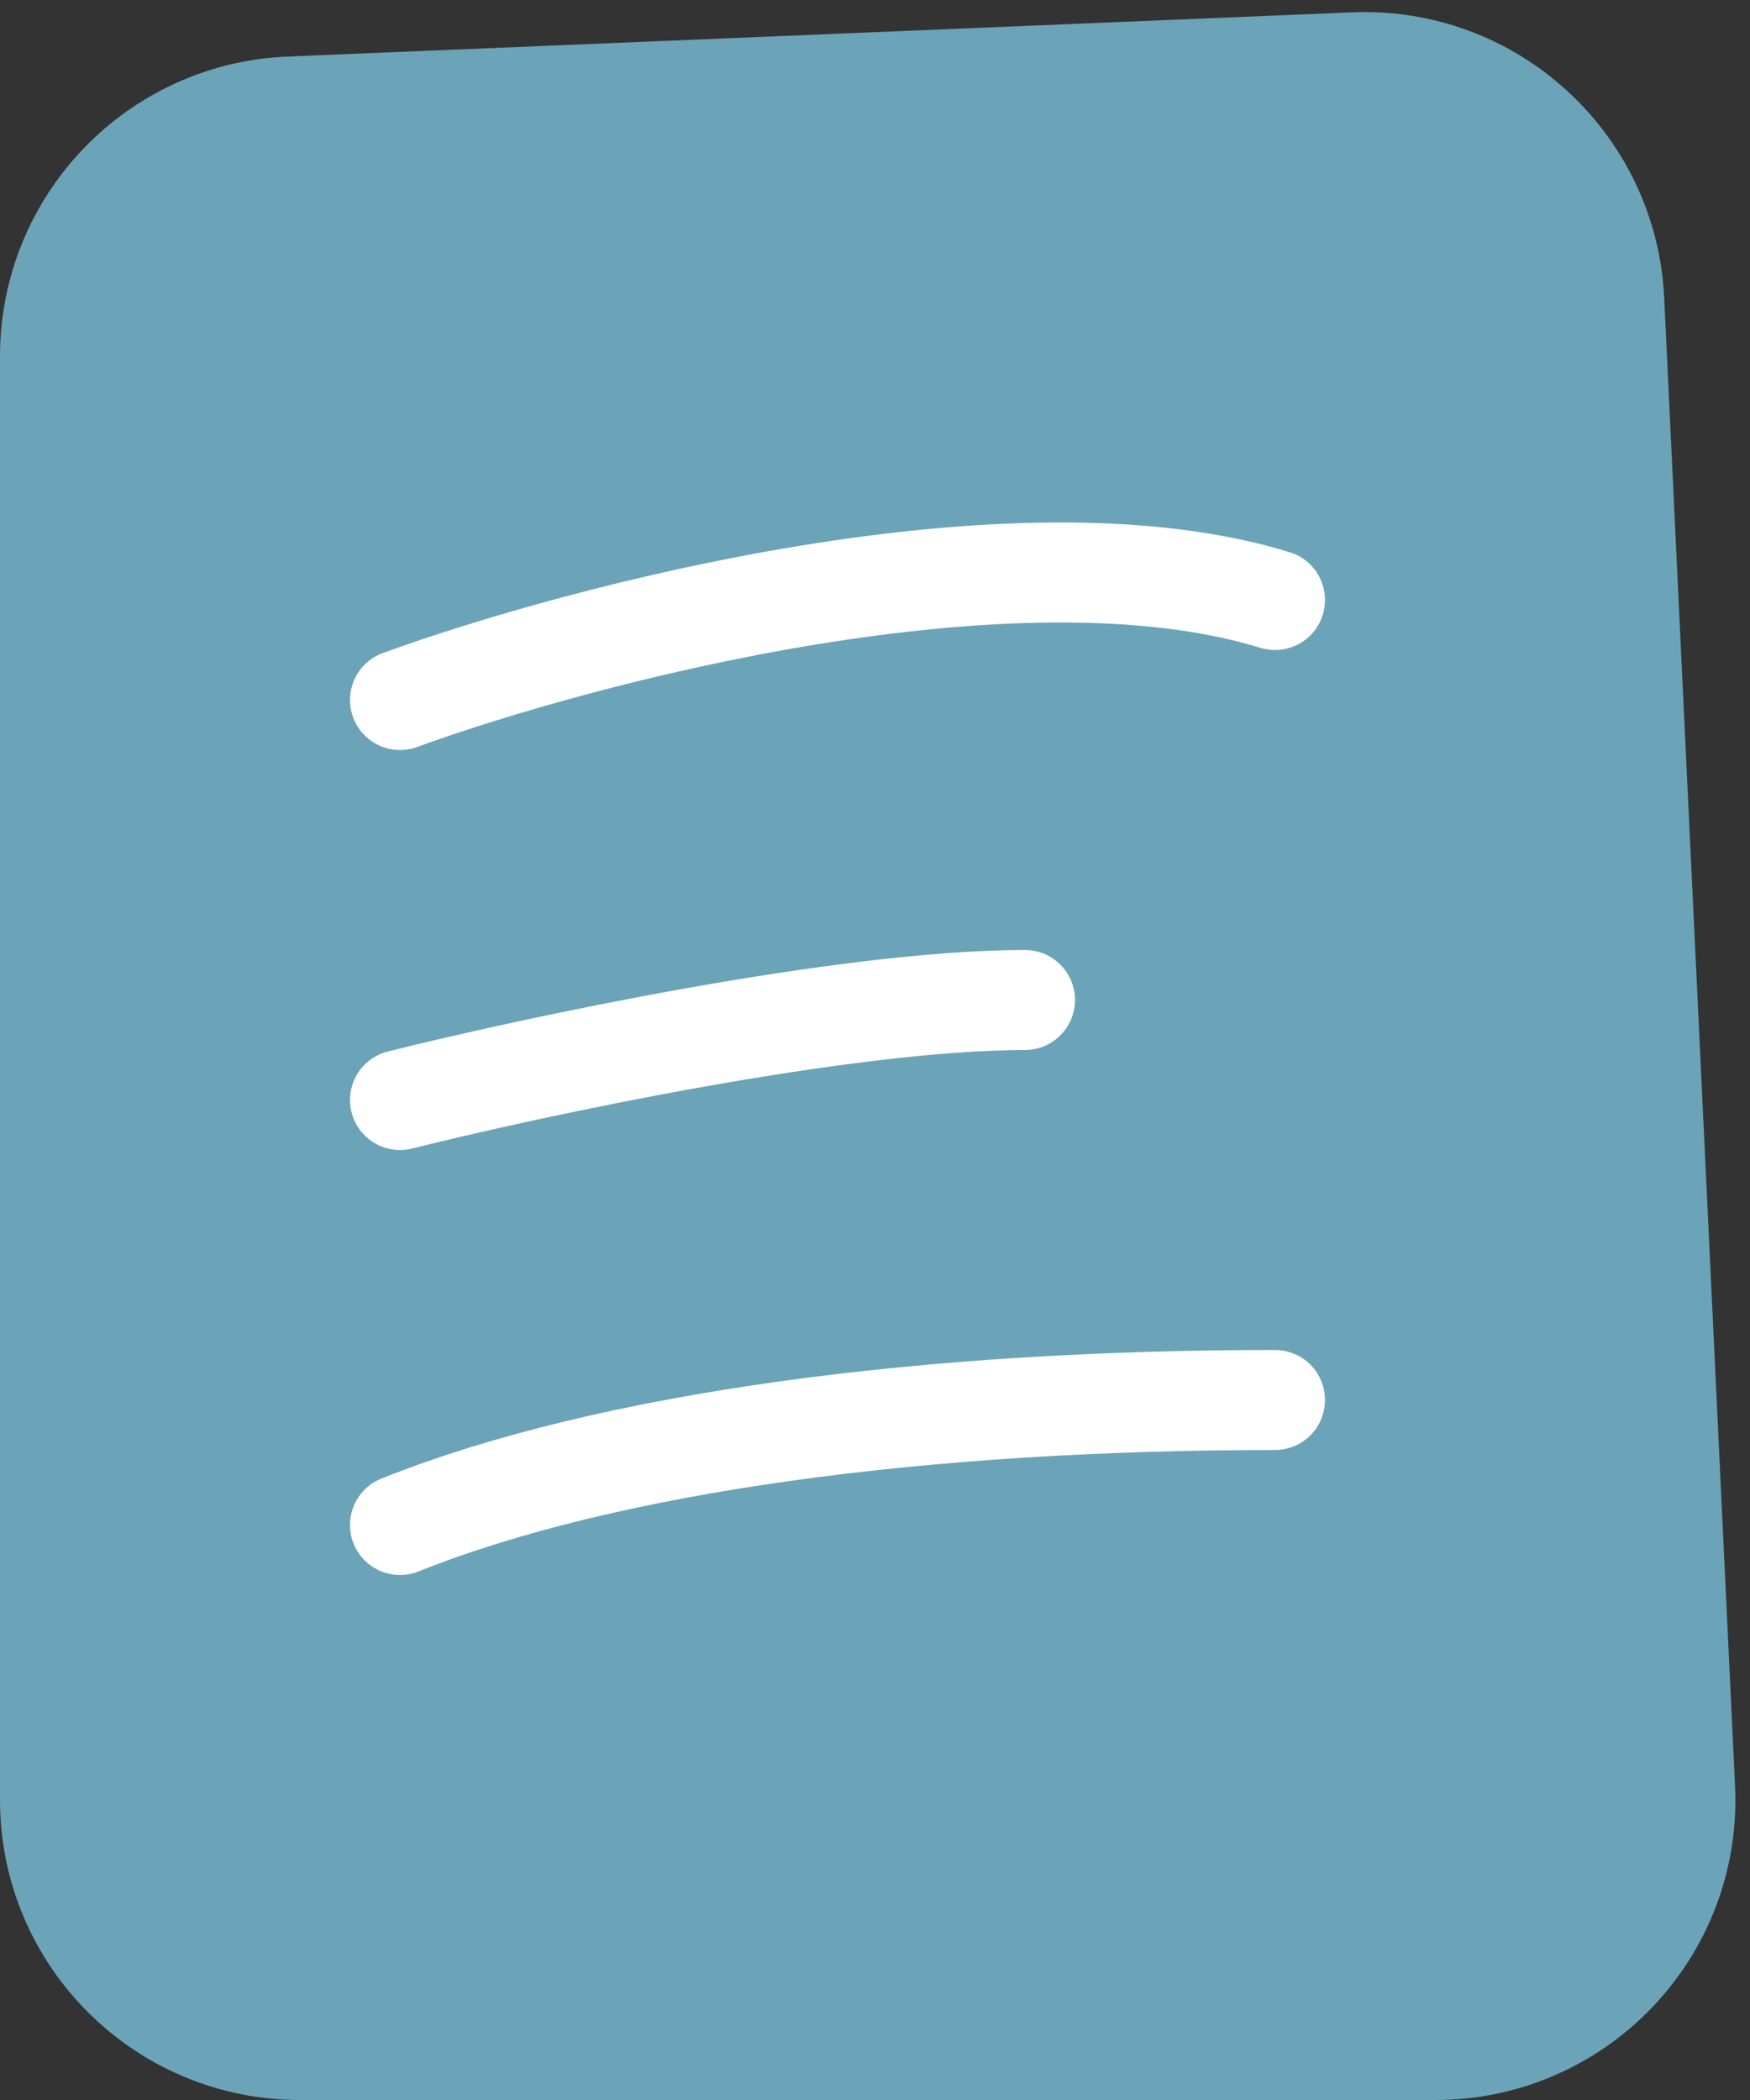 <?xml version="1.0" encoding="UTF-8"?> <svg xmlns="http://www.w3.org/2000/svg" width="35" height="42" viewBox="0 0 35 42" fill="none"><rect x="0" y="0" width="35" height="42" fill="#333333" stroke="none"/> <path d="M5.793 2.13L27.083 1.246C29.83 1.132 32.154 3.258 32.285 6.004L33.702 35.762C33.838 38.614 31.562 41 28.707 41H6C3.239 41 1 38.761 1 36V7.126C1 4.445 3.114 2.241 5.793 2.13Z" fill="#6BA4B8" stroke="#6BA4B8" stroke-width="2"></path> <path d="M8 14C11.667 12.667 20.3 10.4 25.5 12" stroke="white" stroke-width="2" stroke-linecap="round"></path> <path d="M8 22C10.667 21.333 16.9 20 20.5 20" stroke="white" stroke-width="2" stroke-linecap="round"></path> <path d="M8 30.5C12.167 28.833 18.5 28 25.5 28" stroke="white" stroke-width="2" stroke-linecap="round"></path> </svg> 